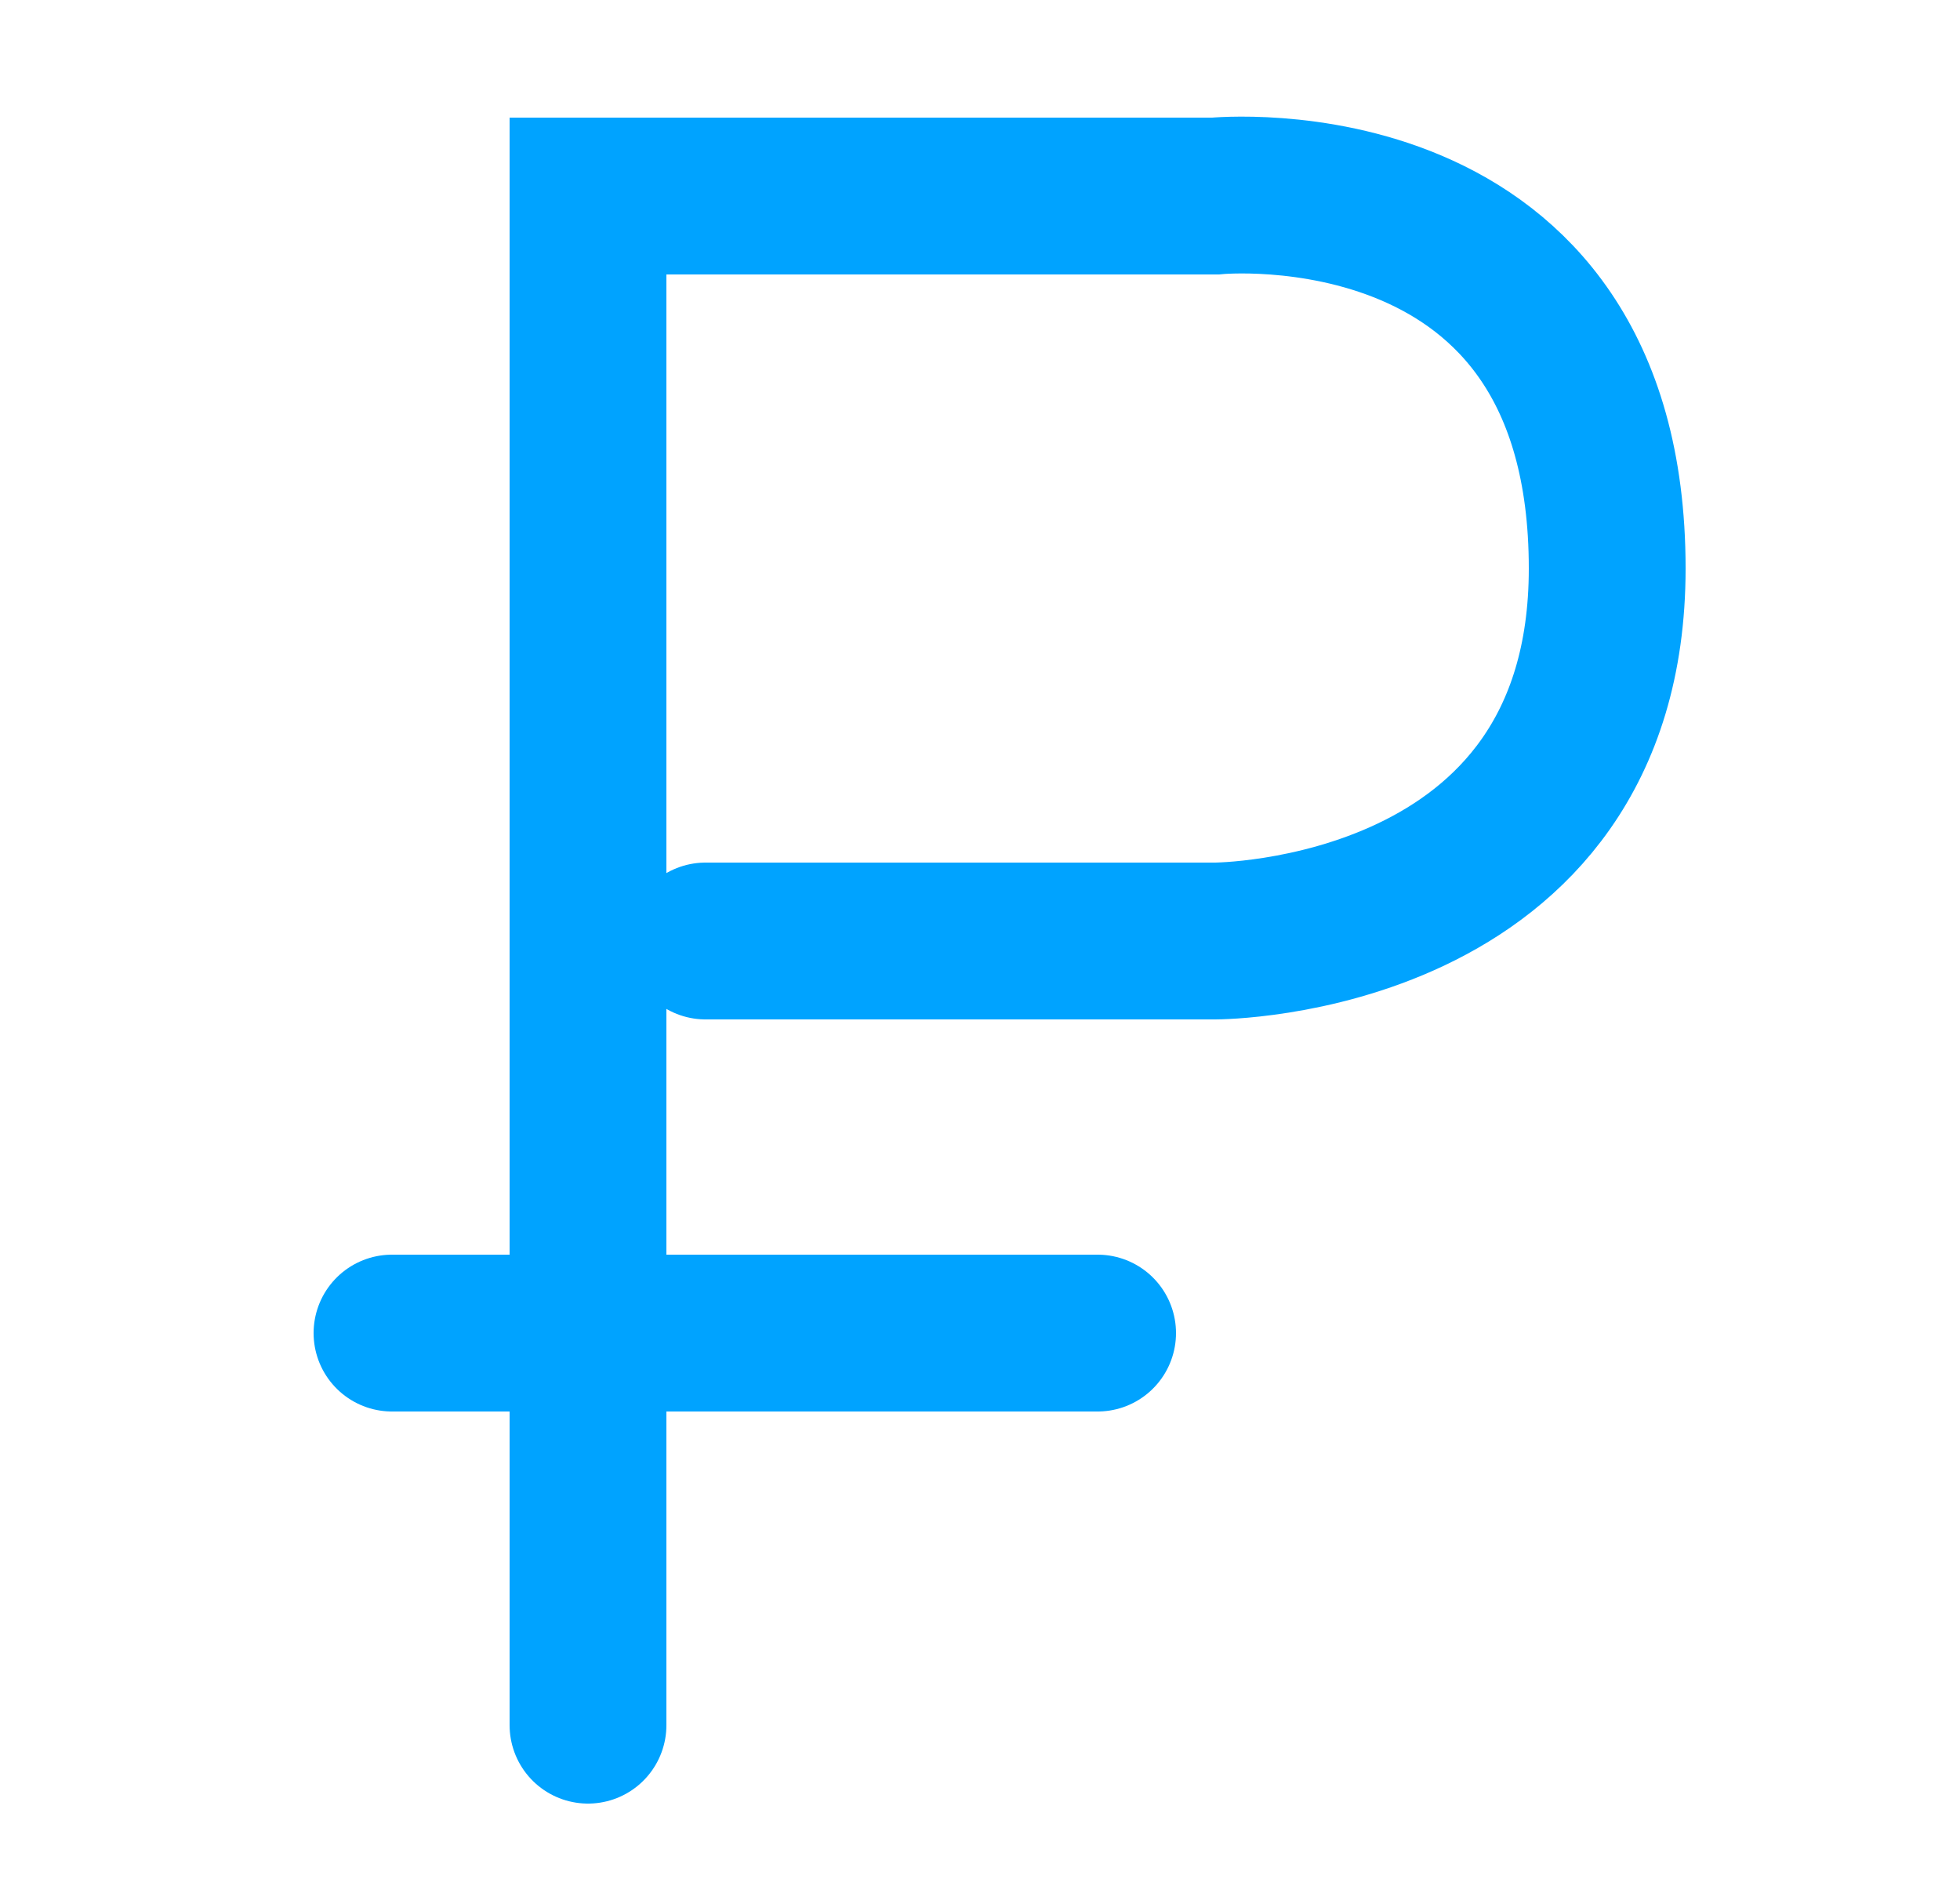 <?xml version="1.0" encoding="UTF-8"?>
<svg xmlns="http://www.w3.org/2000/svg" width="25" height="24" viewBox="0 0 25 24" fill="none">
  <path d="M7.5 22V2.5H15.5C15.5 2.5 20.5 2 20.5 7.25C20.5 12 15.5 12 15.5 12H9M5 17L14 17" stroke="#00A3FF" stroke-width="2" stroke-linecap="round"></path>
</svg>
